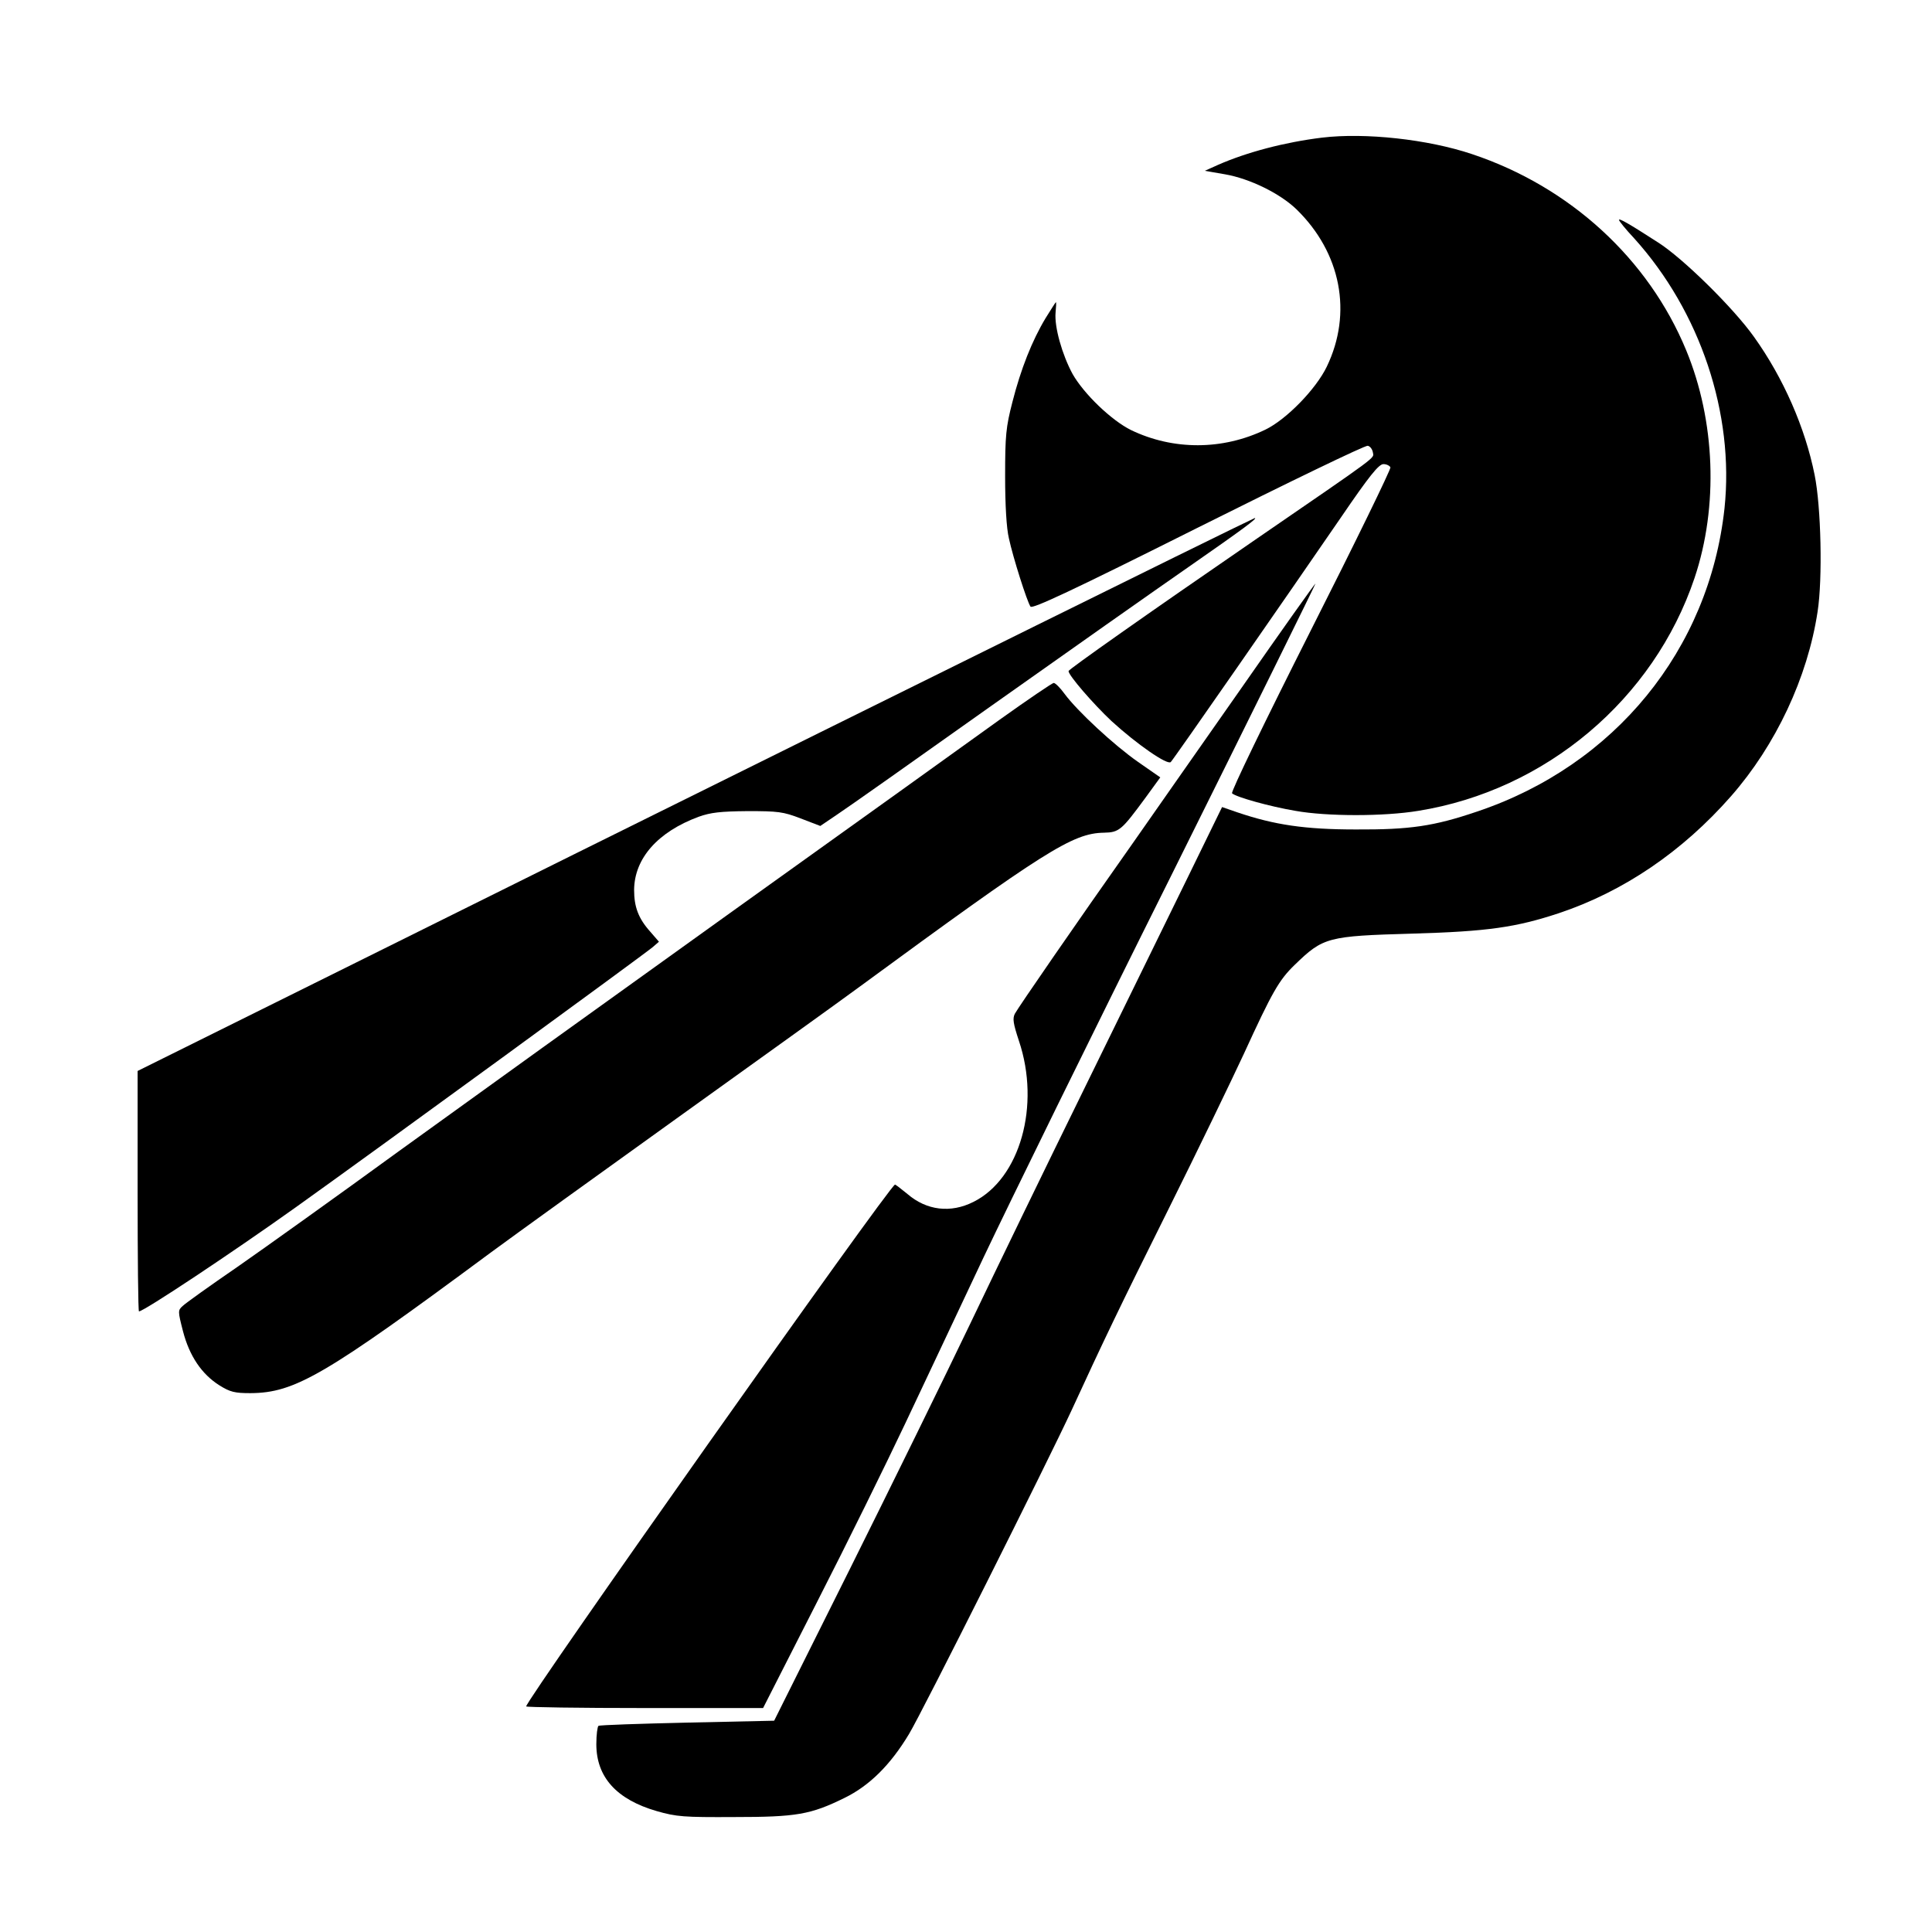 <?xml version="1.0" standalone="no"?>
<!DOCTYPE svg PUBLIC "-//W3C//DTD SVG 20010904//EN"
 "http://www.w3.org/TR/2001/REC-SVG-20010904/DTD/svg10.dtd">
<svg version="1.0" xmlns="http://www.w3.org/2000/svg"
 width="716pt" height="716pt" viewBox="0 0 716 716"
 preserveAspectRatio="xMidYMid meet">
<g transform="translate(0,716) scale(0.1,-0.1)"
fill="#000000" stroke="none">
<path d="M4900 6650 c-139 -17 -279 -54 -386 -101 l-49 -22 75 -13 c92 -16
204 -71 265 -130 165 -161 208 -384 112 -583 -40 -83 -149 -195 -227 -233
-159 -77 -342 -77 -498 -2 -73 36 -175 134 -217 208 -39 72 -68 175 -63 228 2
21 3 38 1 38 -1 0 -18 -27 -38 -59 -50 -83 -92 -189 -123 -311 -24 -93 -27
-124 -27 -275 0 -106 5 -193 14 -230 15 -70 67 -234 80 -253 6 -10 152 58 621
293 336 168 619 305 629 303 9 -2 17 -13 19 -25 3 -23 33 -1 -443 -328 -393
-270 -685 -476 -685 -482 0 -16 92 -122 159 -185 94 -86 208 -165 220 -152 11
11 434 620 631 907 105 154 140 197 157 197 12 0 23 -6 26 -12 2 -7 -131 -280
-296 -606 -167 -331 -296 -597 -291 -602 15 -14 140 -49 235 -65 117 -21 328
-21 455 0 473 76 873 414 1024 863 89 265 77 583 -31 844 -140 339 -431 606
-794 727 -164 55 -396 80 -555 61z"/>
<path d="M6000 6345 c0 -4 25 -35 56 -68 245 -271 372 -650 335 -1001 -57
-524 -407 -953 -918 -1124 -159 -54 -248 -67 -448 -66 -189 0 -302 17 -438 63
l-58 20 -123 -252 c-68 -139 -240 -490 -383 -782 -143 -291 -335 -687 -427
-880 -92 -192 -293 -602 -447 -911 l-280 -561 -321 -7 c-177 -4 -325 -9 -330
-12 -4 -3 -8 -33 -8 -68 0 -122 75 -205 224 -248 73 -21 101 -23 286 -22 232
0 284 9 410 71 92 45 170 122 239 237 49 81 516 1013 603 1201 115 250 175
376 359 745 108 217 233 476 279 575 105 229 130 273 188 329 106 103 122 107
437 116 278 8 383 23 543 76 239 80 457 228 637 433 166 189 284 440 321 684
19 122 13 389 -11 507 -35 175 -116 360 -225 512 -76 107 -264 292 -356 350
-110 71 -144 90 -144 83z"/>
<path d="M4355 5096 c-417 -205 -2084 -1030 -3033 -1502 l-812 -403 0 -446 c0
-245 2 -445 5 -445 18 0 346 218 580 385 311 222 1280 929 1324 965 l23 20
-32 37 c-44 49 -60 92 -60 155 1 117 88 215 239 271 45 16 80 20 181 21 113 0
132 -2 197 -27 l73 -28 62 42 c35 23 293 205 573 404 281 199 609 430 730 514
200 139 258 182 245 181 -3 -1 -135 -65 -295 -144z"/>
<path d="M4602 4612 c-149 -213 -331 -472 -404 -577 -209 -296 -424 -608 -437
-632 -9 -18 -6 -36 15 -100 81 -240 4 -511 -168 -597 -85 -43 -174 -32 -245
29 -23 19 -44 35 -46 35 -18 0 -1367 -1909 -1367 -1934 0 -3 198 -6 439 -6
l439 0 200 393 c110 215 257 514 327 662 70 149 201 425 290 615 90 190 403
829 698 1420 294 591 533 1076 532 1077 -1 2 -124 -171 -273 -385z"/>
<path d="M3705 4493 c-104 -75 -554 -398 -1000 -717 -445 -319 -997 -716
-1225 -881 -228 -166 -498 -359 -600 -430 -102 -70 -193 -135 -203 -145 -18
-16 -18 -19 1 -93 24 -93 70 -160 135 -201 40 -25 57 -29 115 -29 165 1 275
65 892 522 91 67 406 294 700 505 294 211 591 424 660 475 694 509 795 573
911 575 57 1 66 10 153 128 l56 77 -82 57 c-89 62 -226 189 -273 253 -16 22
-34 40 -40 40 -5 0 -95 -61 -200 -136z"/>
</g>
</svg>
